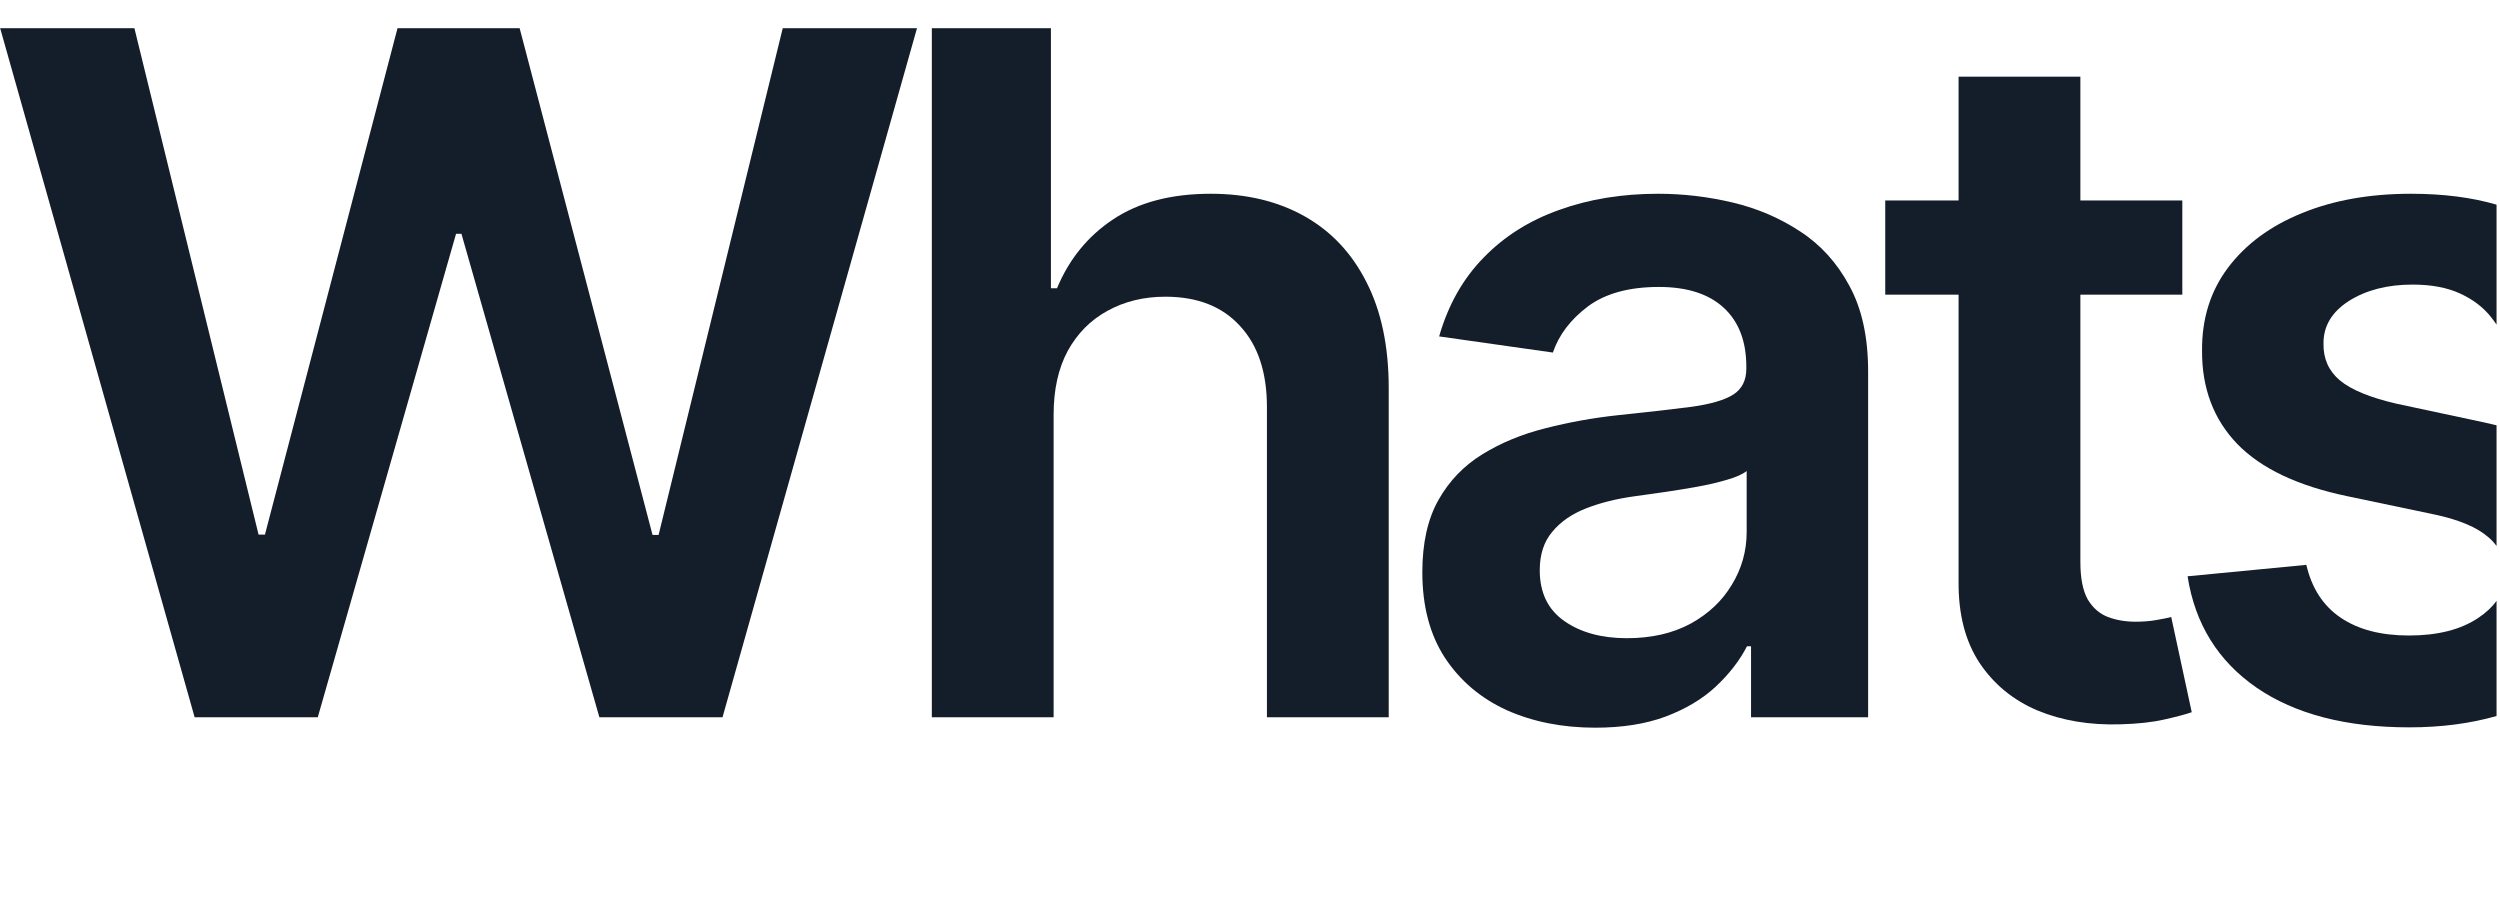 <?xml version="1.0" encoding="UTF-8"?> <svg xmlns="http://www.w3.org/2000/svg" width="409" height="151" viewBox="0 0 409 151" fill="none"><path d="M408.436 33.483C404.364 32.293 399.698 31.698 394.436 31.698C387.684 31.698 381.721 32.762 376.547 34.89C371.41 36.982 367.392 39.954 364.493 43.807C361.631 47.623 360.218 52.137 360.255 57.348C360.218 63.512 362.144 68.613 366.034 72.65C369.924 76.649 375.923 79.493 384.033 81.181L398.454 84.208C402.344 85.052 405.206 86.263 407.041 87.841C407.585 88.3 408.05 88.794 408.436 89.324V69.576C407.801 69.419 407.153 69.27 406.49 69.127L392.069 66.044C387.776 65.054 384.693 63.788 382.822 62.246C380.987 60.705 380.088 58.705 380.125 56.247C380.088 53.385 381.464 51.054 384.253 49.256C387.079 47.458 390.565 46.559 394.711 46.559C397.794 46.559 400.399 47.055 402.527 48.045C404.656 49.036 406.344 50.339 407.591 51.953C407.894 52.334 408.176 52.721 408.436 53.114V33.483Z" fill="#141E2A"></path><path d="M408.436 117.138V98.288C407.725 99.294 406.746 100.215 405.5 101.051C402.637 102.996 398.839 103.969 394.106 103.969C389.519 103.969 385.794 102.996 382.932 101.051C380.07 99.107 378.198 96.226 377.318 92.41L357.888 94.281C359.099 102.061 362.86 108.134 369.171 112.5C375.483 116.83 383.813 118.995 394.161 118.995C399.358 118.995 404.117 118.376 408.436 117.138Z" fill="#141E2A"></path><path d="M31.842 117.344L0.027 4.617H21.989L42.3 87.456H43.346L65.033 4.617H85.013L106.755 87.511H107.746L128.056 4.617H150.018L118.204 117.344H98.058L75.491 38.248H74.61L51.988 117.344H31.842Z" fill="#141E2A"></path><path d="M172.373 117.344V67.806C172.373 63.733 173.143 60.265 174.684 57.403C176.262 54.541 178.427 52.358 181.18 50.853C183.968 49.312 187.124 48.541 190.647 48.541C195.894 48.541 199.967 50.137 202.866 53.33C205.802 56.486 207.27 60.907 207.27 66.595V117.344H227.195V63.513C227.195 56.688 225.984 50.908 223.562 46.174C221.177 41.441 217.801 37.845 213.434 35.386C209.068 32.927 203.949 31.698 198.078 31.698C191.619 31.698 186.298 33.093 182.115 35.881C177.969 38.633 174.905 42.395 172.923 47.165H171.932V4.617H152.447V117.344H172.373Z" fill="#141E2A"></path><path d="M357.027 32.799V48.211H340.35V91.914C340.35 94.593 340.753 96.648 341.56 98.079C342.404 99.474 343.505 100.428 344.863 100.941C346.221 101.455 347.725 101.712 349.376 101.712C350.624 101.712 351.762 101.62 352.789 101.437C353.853 101.253 354.661 101.088 355.211 100.941L358.569 116.518C357.504 116.885 355.982 117.289 354 117.729C352.055 118.17 349.67 118.427 346.845 118.5C341.854 118.647 337.359 117.895 333.359 116.243C329.359 114.555 326.185 111.95 323.837 108.427C321.525 104.904 320.387 100.501 320.424 95.217V48.211H308.425V32.799H320.424V12.543H340.35V32.799H357.027Z" fill="#141E2A"></path><path fill-rule="evenodd" clip-rule="evenodd" d="M260.985 119.05C255.628 119.05 250.802 118.096 246.509 116.188C242.252 114.243 238.876 111.381 236.381 107.602C233.923 103.822 232.693 99.162 232.693 93.621C232.693 88.85 233.574 84.906 235.335 81.787C237.097 78.667 239.5 76.172 242.546 74.301C245.592 72.429 249.023 71.016 252.839 70.062C256.692 69.072 260.673 68.356 264.783 67.916C269.737 67.402 273.755 66.943 276.838 66.54C279.92 66.099 282.158 65.439 283.553 64.558C284.984 63.641 285.699 62.228 285.699 60.32V59.99C285.699 55.843 284.47 52.632 282.012 50.357C279.553 48.082 276.012 46.945 271.388 46.945C266.508 46.945 262.637 48.009 259.774 50.137C256.949 52.265 255.041 54.779 254.05 57.678L235.445 55.036C236.913 49.898 239.335 45.605 242.711 42.156C246.087 38.67 250.215 36.065 255.096 34.34C259.976 32.578 265.37 31.698 271.278 31.698C275.351 31.698 279.406 32.175 283.443 33.129C287.479 34.083 291.167 35.661 294.506 37.862C297.845 40.028 300.524 42.981 302.542 46.724C304.597 50.467 305.625 55.146 305.625 60.76V117.344H286.47V105.73H285.809C284.599 108.079 282.892 110.28 280.691 112.335C278.526 114.353 275.792 115.986 272.489 117.234C269.223 118.445 265.389 119.05 260.985 119.05ZM266.159 104.409C270.159 104.409 273.627 103.62 276.562 102.042C279.498 100.428 281.755 98.299 283.333 95.657C284.947 93.015 285.754 90.135 285.754 87.016V77.053C285.131 77.567 284.066 78.044 282.562 78.484C281.094 78.924 279.443 79.31 277.608 79.64C275.773 79.97 273.957 80.264 272.159 80.521C270.361 80.777 268.801 80.998 267.48 81.181C264.508 81.585 261.848 82.245 259.499 83.163C257.151 84.08 255.298 85.364 253.94 87.016C252.582 88.63 251.903 90.722 251.903 93.29C251.903 96.96 253.243 99.73 255.921 101.602C258.6 103.473 262.013 104.409 266.159 104.409Z" fill="#141E2A"></path></svg> 